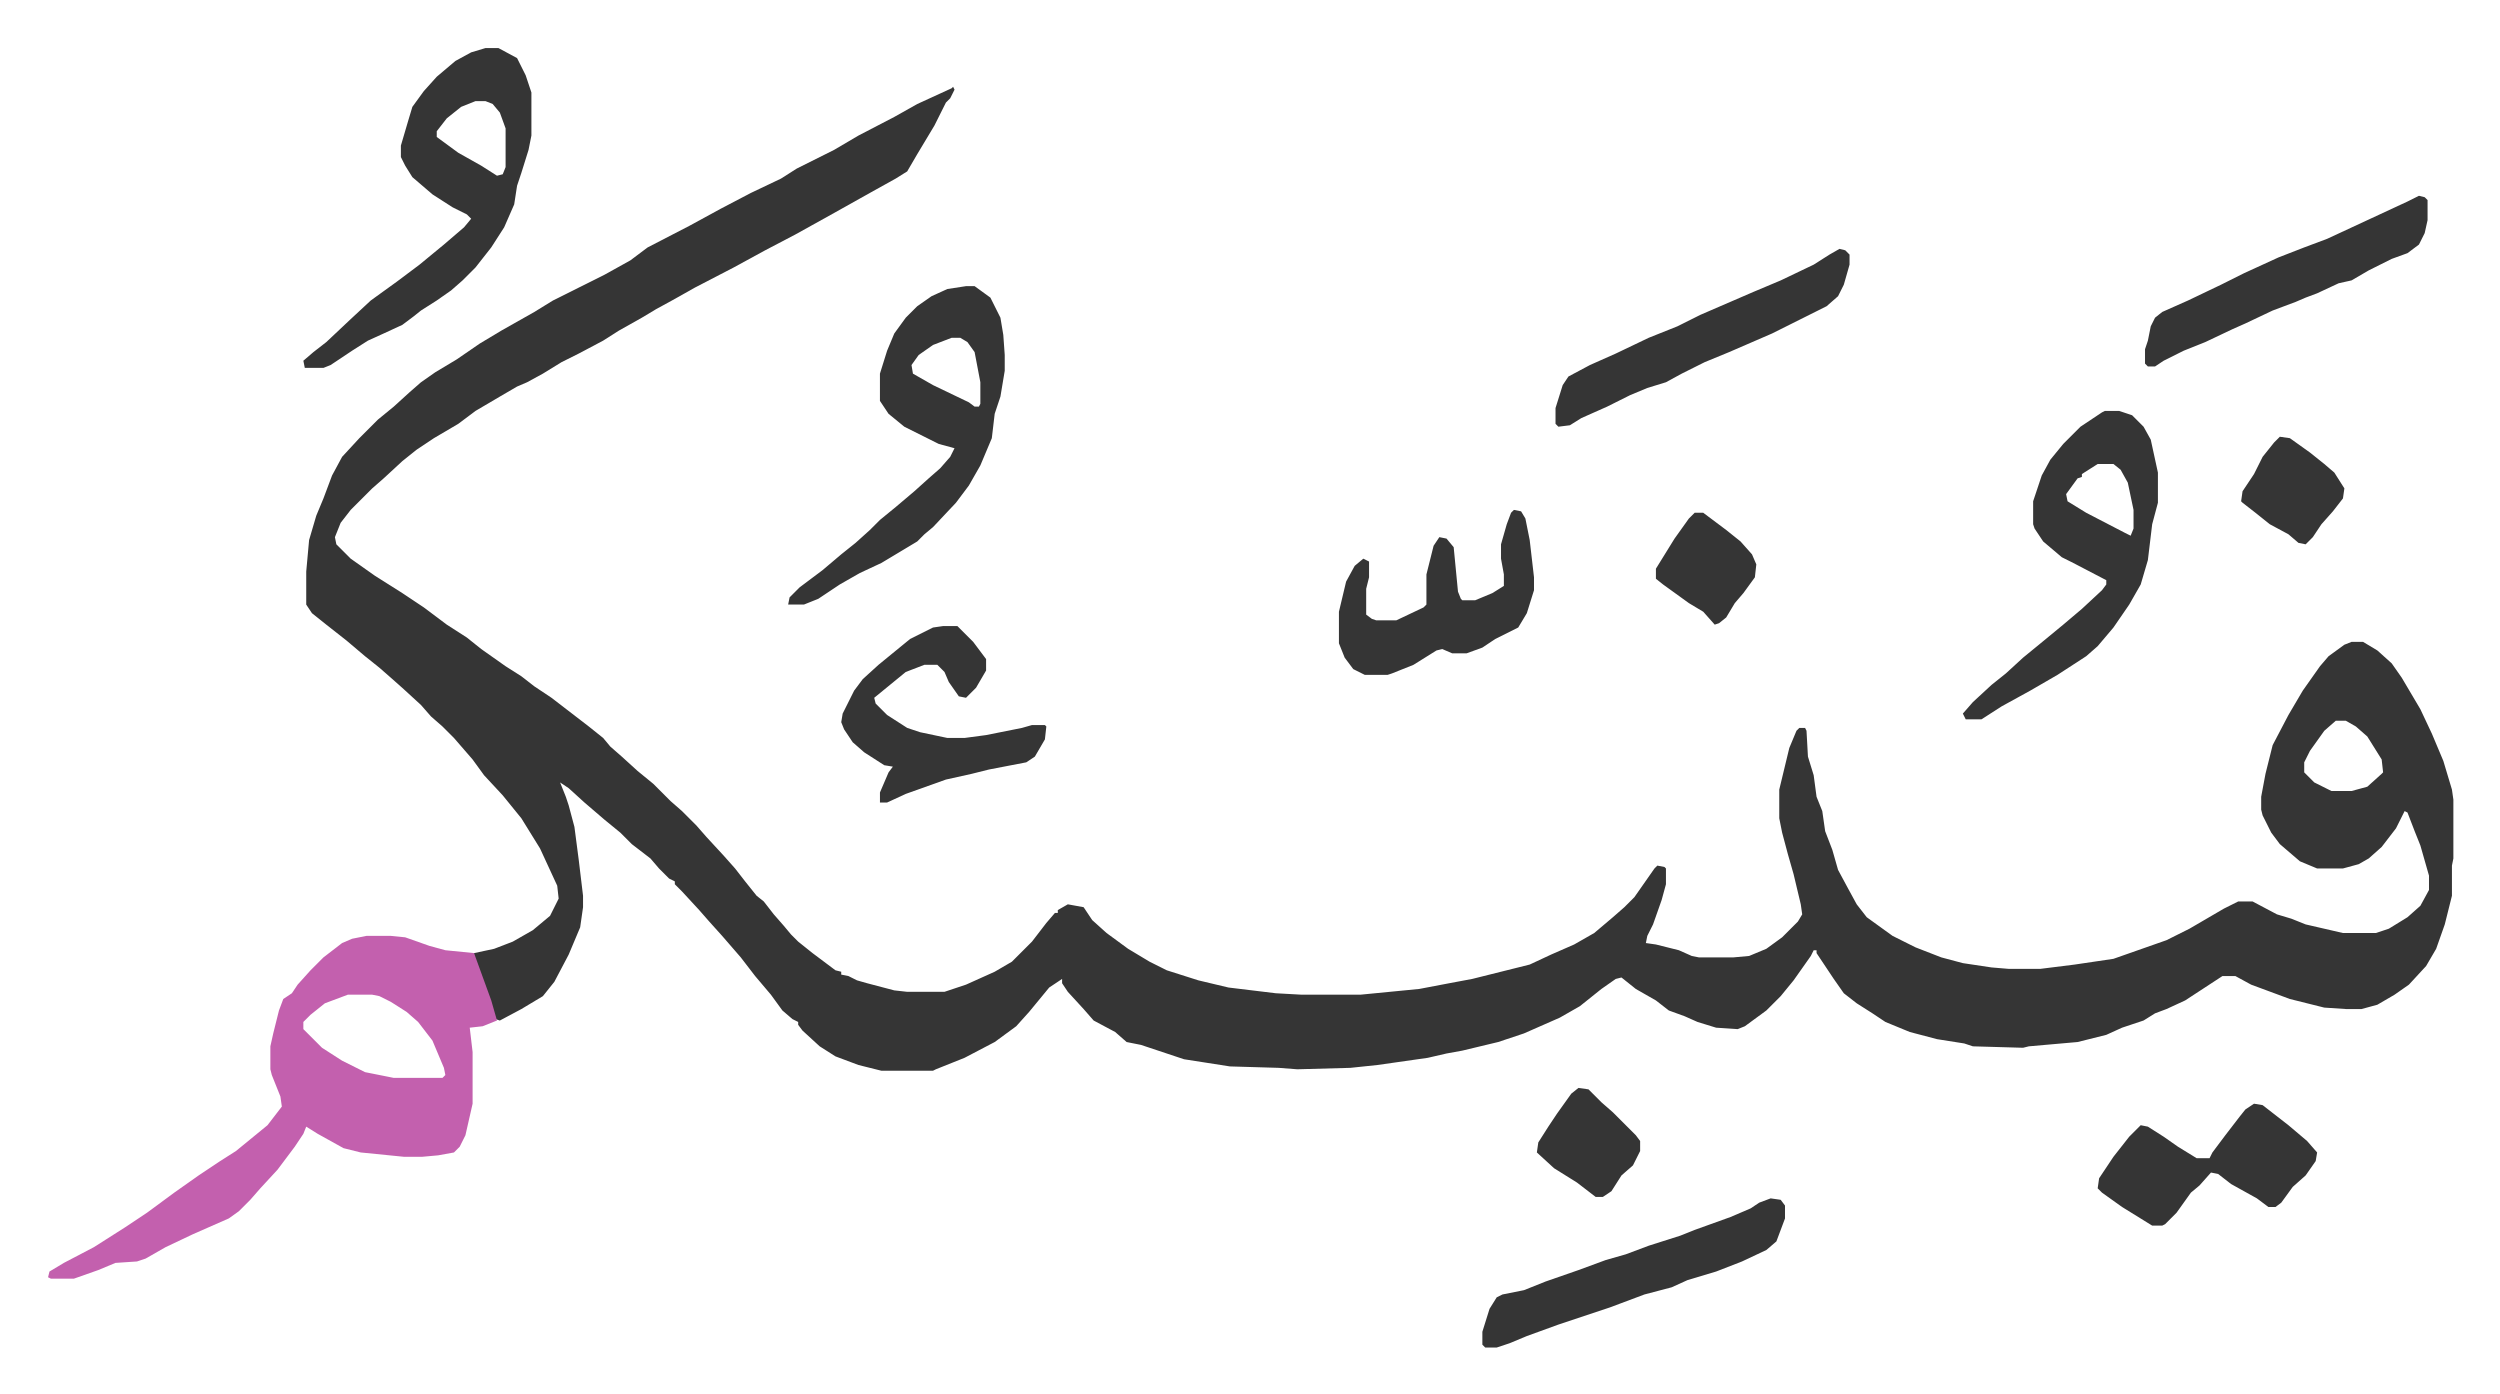 <svg xmlns="http://www.w3.org/2000/svg" viewBox="-33.5 263.5 1743 972">
    <path fill="#353535" id="rule_normal" d="m631 324 1 2-3 6-3 3-8 16-12 20-7 12-8 5-18 10-25 14-27 15-21 11-22 12-27 14-16 9-11 6-10 6-16 9-11 7-17 9-12 6-13 8-11 6-7 3-12 7-17 10-12 9-17 10-12 8-10 8-13 12-8 7-15 15-7 9-4 10 1 5 10 10 17 12 19 12 15 10 16 12 14 9 10 8 17 12 11 7 9 7 12 8 13 10 13 10 10 8 5 6 8 7 11 10 11 9 12 12 8 7 10 10 7 8 12 13 8 9 7 9 8 10 5 4 7 9 7 8 5 6 5 5 10 8 16 12 4 1v2l5 1 6 3 7 2 19 5 9 1h26l15-5 20-9 12-7 14-14 10-13 6-7h2v-2l7-4 11 2 6 9 10 9 15 11 15 9 12 6 22 7 21 5 33 4 18 1h41l41-4 21-4 16-3 40-10 15-7 16-7 14-8 13-11 8-7 7-7 14-20 2-2 5 1 1 1v11l-3 11-6 17-4 8-1 5 7 1 16 4 9 4 5 1h24l11-1 12-5 11-8 11-11 3-5-1-7-5-21-4-14-4-15-2-10v-20l7-29 5-12 2-2h4l1 2 1 18 4 13 2 15 4 10 2 14 5 13 4 14 7 13 6 11 7 9 18 13 16 8 18 7 15 4 20 3 12 1h22l24-3 27-4 37-13 16-8 24-14 10-5h10l17 9 10 3 10 4 26 6h23l9-3 13-8 9-8 6-11v-10l-6-21-4-10-5-13-2-1-6 12-10 13-9 8-7 4-11 3h-18l-12-5-14-12-6-8-6-12-1-4v-9l3-16 5-20 11-21 10-17 12-17 6-7 11-8 5-2h8l10 6 10 9 7 10 13 22 8 17 8 19 6 20 1 7v41l-1 5v21l-5 20-6 17-7 12-12 13-10 7-12 7-11 3h-11l-15-1-24-6-27-10-11-6h-9l-26 17-13 6-8 3-8 5-15 5-11 5-20 5-34 3-4 1-35-1-6-2-19-3-19-5-17-7-9-6-11-7-9-7-7-10-12-18v-2h-2l-2 4-12 17-9 11-10 10-15 11-5 2-15-1-13-4-9-4-11-4-9-7-14-8-10-8-4 1-10 7-15 12-14 8-25 11-18 6-25 6-11 2-13 3-21 3-14 2-19 2-37 1-13-1-34-1-32-5-24-8-6-2-10-2-8-7-15-8-7-8-11-12-4-6v-3l-9 6-14 17-9 10-15 11-21 11-20 8-2 1h-36l-16-4-16-6-11-7-12-11-3-4v-2l-4-2-7-6-8-11-11-13-10-13-13-15-9-10-7-8-12-13-5-5v-2l-4-2-7-7-6-7-13-10-8-8-11-9-14-12-11-10-6-4 4 10 2 6 4 15 3 23 3 25v8l-2 14-8 19-10 19-8 10-15 9-15 8-3-1-10-30-5-13v-3l14-3 13-5 14-8 12-10 6-12-1-9-12-26-13-21-13-16-13-14-8-11-13-15-8-8-8-7-7-8-12-11-9-8-8-7-10-8-13-11-14-11-10-8-4-6v-23l2-22 5-17 5-12 6-16 7-13 12-13 13-13 11-9 11-10 8-7 10-7 15-9 16-11 15-9 23-13 13-8 36-18 18-10 12-9 29-15 22-12 21-11 21-10 11-7 26-13 17-10 25-13 16-9 24-11zm964 442-8 7-10 14-4 8v7l7 7 12 6h14l11-3 10-9 1-1-1-9-10-16-8-7-7-4z"/>
    <path fill="#c360ae" id="rule_ikhfa_shafawi_with_meem" d="M222 916h17l10 1 17 6 11 3 20 2 12 33 4 14-10 4-9 1 2 17v36l-5 22-4 8-4 4-11 2-11 1h-13l-30-3-12-3-18-10-8-5-2 5-6 9-12 16-12 13-7 8-8 8-7 5-25 11-19 9-14 8-6 2-15 1-12 5-17 6H2l-2-1 1-4 10-6 21-11 22-14 15-10 19-14 17-12 15-10 11-7 11-9 11-9 10-13-1-7-6-15-1-4v-16l2-9 4-16 3-8 6-4 4-6 9-10 9-9 13-10 7-3zm-13 41-16 6-10 8-5 5v5l13 13 14 9 16 8 20 4h34l2-2-1-5-8-19-10-13-8-7-11-7-8-4-5-1z"/>
    <path fill="#353535" id="rule_normal" d="M305 297h9l13 7 6 12 4 12v30l-2 10-5 16-3 9-2 13-7 16-9 14-11 14-9 9-8 7-10 7-11 7-5 4-8 6-13 6-11 5-11 7-15 10-5 2h-13l-1-5 7-6 9-7 17-16 14-13 18-13 16-12 17-14 14-12 5-6-3-3-10-5-14-9-14-12-5-8-3-6v-8l5-17 3-10 8-11 9-10 13-11 11-6zm-7 37-10 4-10 8-7 9v4l15 11 16 9 11 7 4-1 2-5v-27l-4-11-5-6-5-2zm342 129h6l11 8 7 14 2 12 1 14v11l-3 18-4 12-2 17-8 19-8 14-9 12-16 17-6 5-5 5-15 9-10 6-15 7-14 8-15 10-10 4h-11l1-5 7-7 16-12 13-11 10-8 10-9 7-7 11-9 13-11 10-9 8-7 7-8 3-6-11-3-24-12-11-9-6-9v-19l5-16 5-12 8-11 8-8 10-7 11-5zm-10 36-13 5-10 7-5 7 1 6 14 8 25 12 4 3h3l1-2v-15l-4-21-5-7-5-3zm804 51h10l9 3 8 8 5 9 5 23v21l-4 15-3 25-5 17-8 14-11 16-11 13-8 7-20 13-19 11-20 11-14 9h-11l-2-4 7-8 13-12 10-8 12-11 11-9 17-14 13-11 14-13 3-4v-3l-23-12-8-4-13-11-6-9-1-3v-16l6-18 6-11 9-11 12-12 15-10zm-5 37-11 7v2l-3 1-8 11 1 5 13 8 27 14 4 2 2-5v-13l-4-19-5-9-5-4zm-407 32 5 1 3 5 3 15 3 26v9l-5 16-6 10-16 8-9 6-11 4h-10l-7-3-4 1-16 10-15 6-3 1h-16l-8-4-6-8-4-10v-22l5-21 6-11 6-5 4 2v11l-2 8v18l4 3 3 1h14l19-9 2-2v-21l5-20 4-6 5 1 5 6 3 31 2 5 1 1h9l12-5 8-5v-8l-2-11v-10l4-14 3-8zm179 480 7 1 3 4v9l-6 16-7 6-17 8-18 7-20 6-11 5-19 5-16 6-8 3-36 12-22 8-12 5-9 3h-8l-2-2v-9l5-16 5-8 4-2 15-3 15-6 23-8 19-7 14-4 16-6 22-7 10-4 25-9 14-6 6-4zm48-662 4 1 3 3v7l-4 14-4 8-8 7-38 19-30 13-17 7-16 8-11 6-13 4-12 5-16 8-18 8-8 5-8 1-2-2v-11l5-16 4-6 15-8 18-8 23-11 20-8 16-8 37-16 19-8 23-11 11-7zM624 700h10l11 11 9 12v8l-7 12-7 7-5-1-7-10-3-7-5-5h-9l-13 5-11 9-11 9 1 4 8 8 14 9 9 3 19 4h12l15-2 25-5 7-2h9l1 1-1 9-7 12-6 4-26 5-12 3-18 4-28 10-13 6h-5v-7l6-14 3-4-6-1-14-9-8-7-6-9-2-5 1-6 8-16 6-8 11-10 11-9 11-9 16-8zm1029-300 4 1 2 2v14l-2 9-4 8-8 6-11 4-16 8-12 7-9 2-15 7-8 3-7 3-16 6-19 9-9 4-19 9-15 6-14 7-6 4h-5l-2-2v-10l2-6 2-10 3-6 5-4 18-8 23-11 16-8 24-11 18-7 16-6 28-13 28-13zm-115 633 6 1 18 14 13 11 7 8-1 6-7 10-9 8-8 11-4 3h-5l-8-6-18-10-9-7-5-1-8 9-6 5-10 14-8 8-2 1h-7l-21-13-14-10-3-3 1-7 10-15 11-14 8-8 5 1 11 7 10 7 13 8h9l2-4 9-12 10-13 4-5zm-471-11 7 1 9 9 8 7 16 16 3 4v7l-5 10-8 7-7 11-6 4h-5l-13-10-16-10-12-11 1-7 7-11 6-9 10-14zm81-401h6l16 12 10 8 8 9 3 7-1 9-8 11-6 7-6 10-5 4-3 1-8-9-10-6-18-13-5-4v-7l13-21 10-14zm408-53 7 1 14 10 10 8 7 6 7 11-1 7-7 9-8 9-6 9-5 5-5-1-7-6-13-7-10-8-9-7-1-1 1-7 8-12 6-12 8-10z"/>
</svg>

